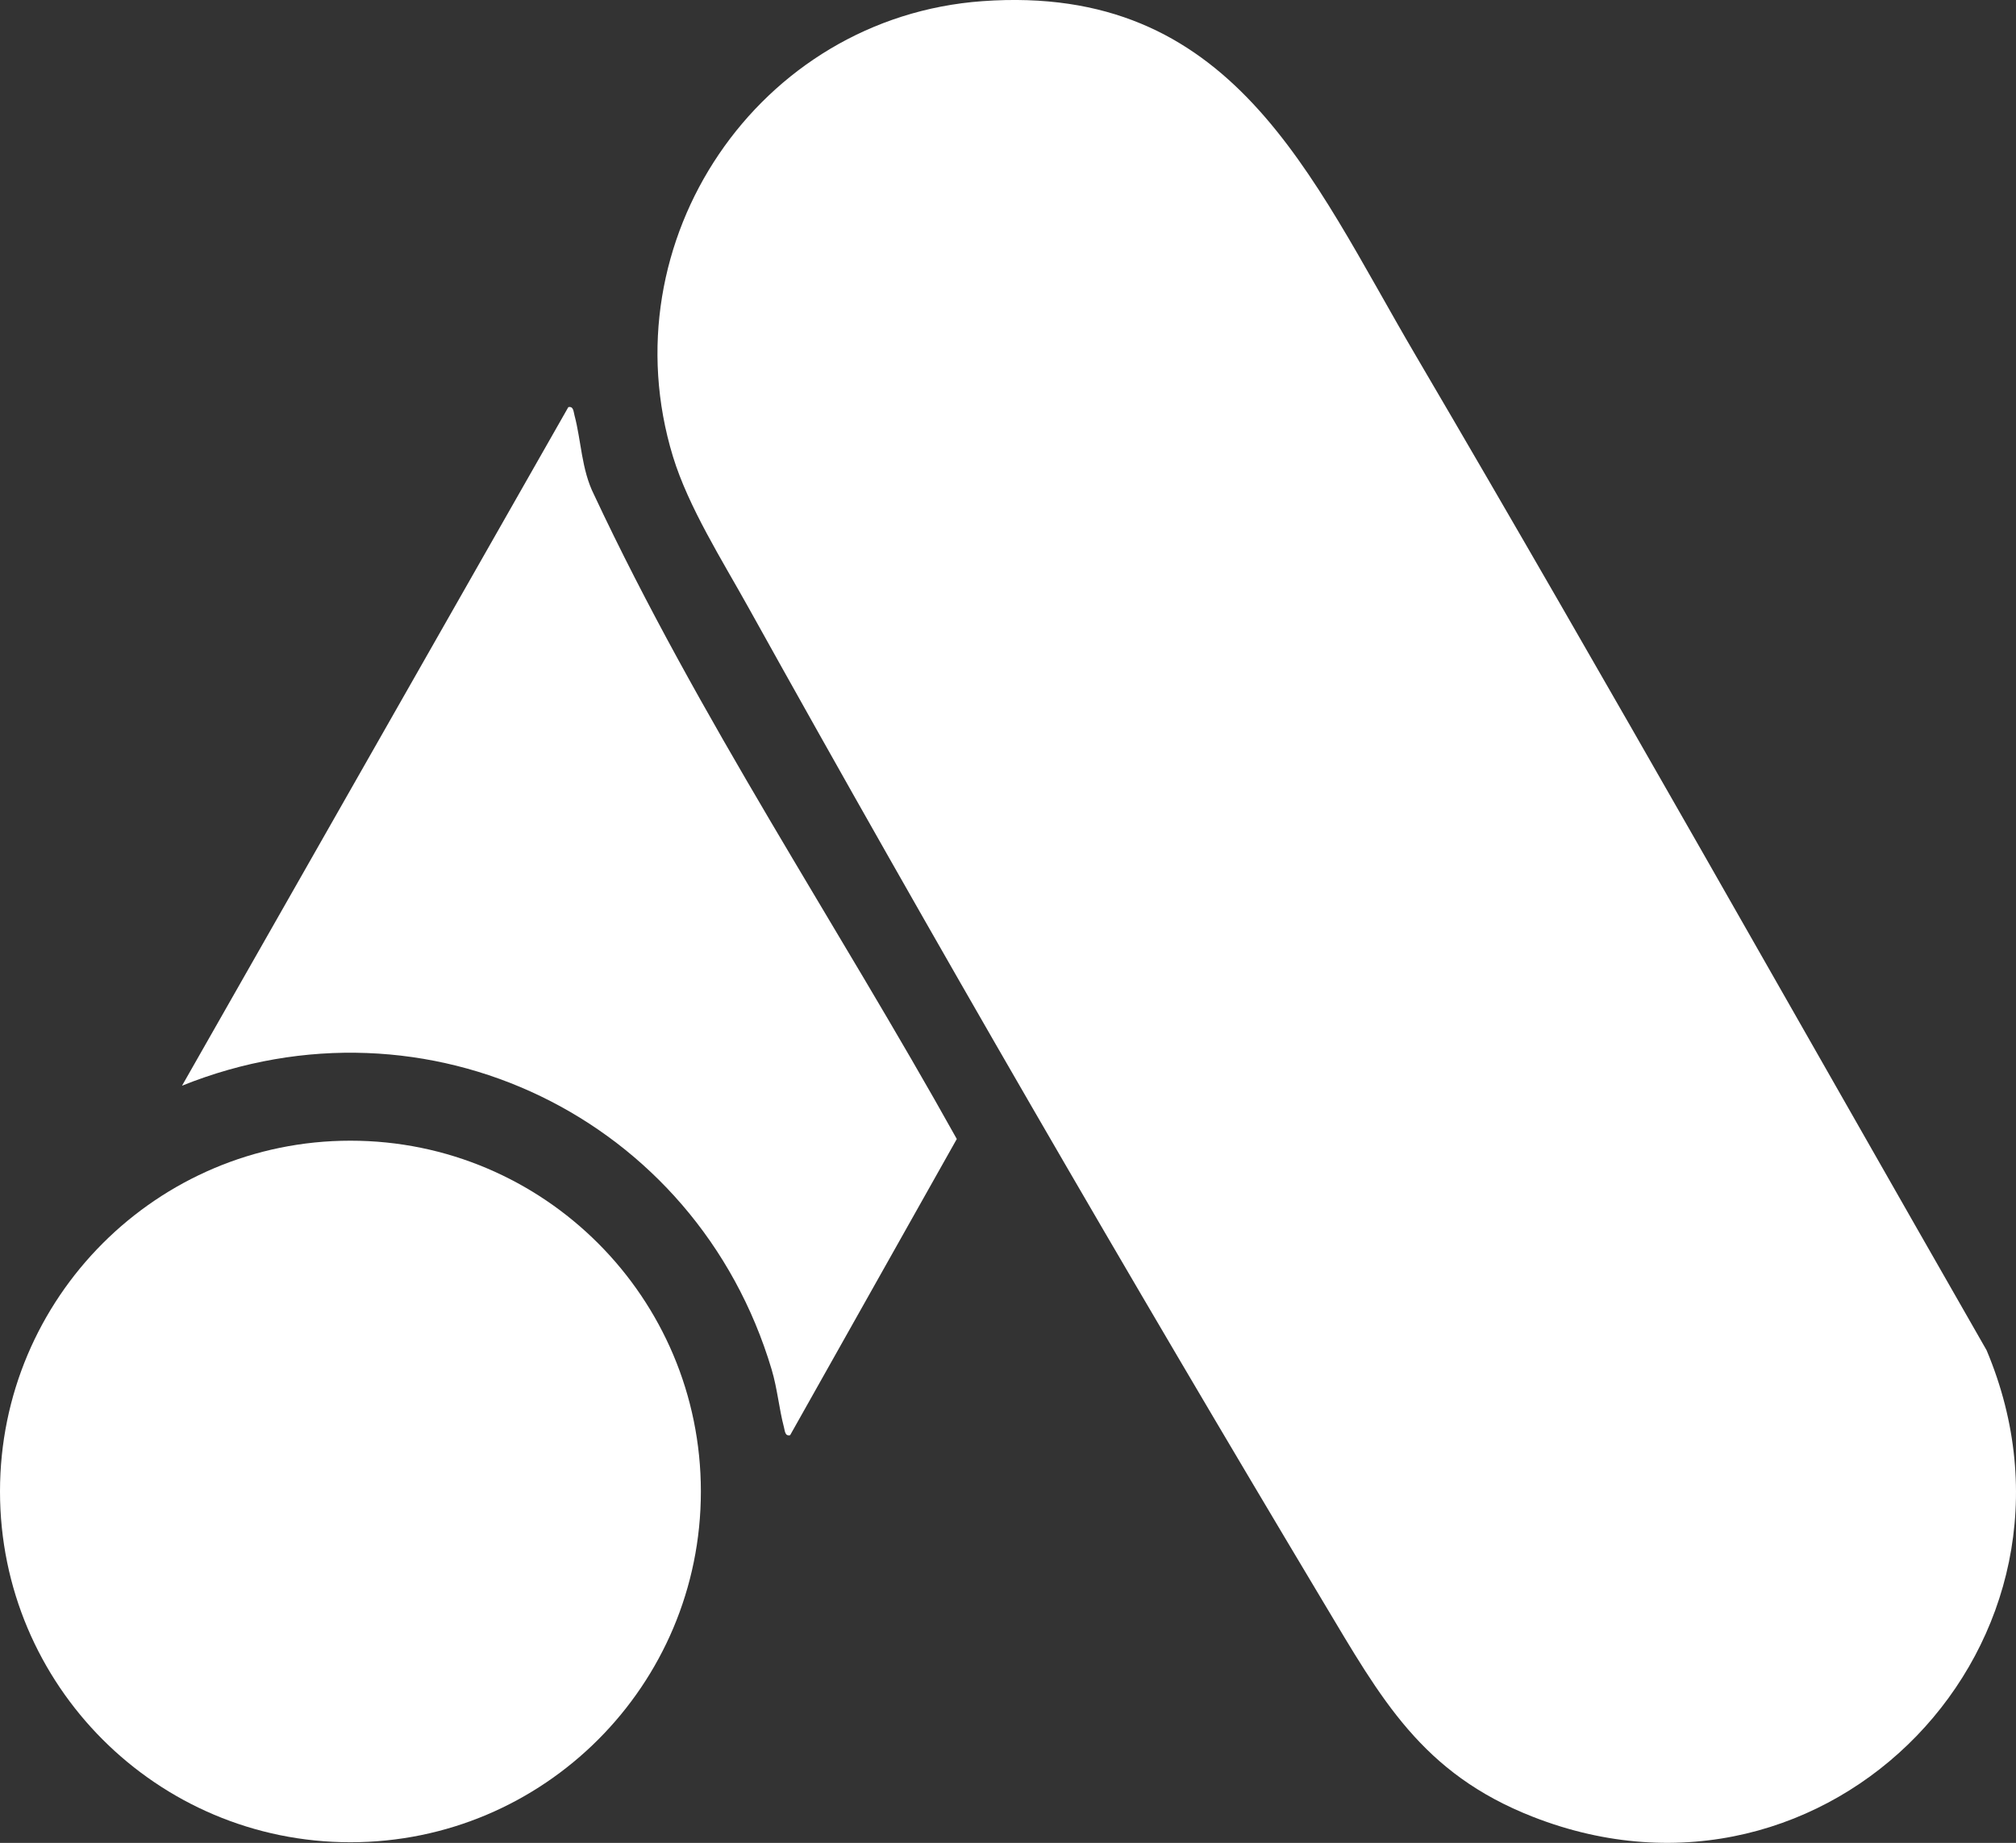<svg width="244" height="223" viewBox="0 0 244 223" fill="none" xmlns="http://www.w3.org/2000/svg">
<rect x="0" y="0" width="244" height="223" fill="#333333" stroke="none"/>
<g clip-path="url(#clip0_8559_55)">
<path d="M118.904 0.14C149.2 -2.036 158.541 21.208 171.31 42.952C194.736 82.865 217.432 123.229 240.439 163.387C255.241 198.516 221.371 233.89 185.515 219.842C172.048 214.567 167.165 205.556 160.195 193.917C136.65 154.568 112.845 113.554 90.568 73.482C87.439 67.849 83.32 61.366 81.446 55.235C73.5 29.184 91.764 2.097 118.904 0.14Z" fill="white"/>
<path d="M42.414 222.926C65.839 222.926 84.828 203.922 84.828 180.479C84.828 157.036 65.839 138.031 42.414 138.031C18.989 138.031 0 157.036 0 180.479C0 203.922 18.989 222.926 42.414 222.926Z" fill="white"/>
<path d="M95.625 173.671C95.007 173.817 95 173.154 94.88 172.696C94.289 170.46 94.09 168.051 93.392 165.715C84.297 135.245 51.696 119.446 22.031 131.377L68.784 49.269C69.408 49.123 69.408 49.786 69.528 50.244C70.352 53.336 70.371 56.813 71.886 59.839C84.556 86.872 101.285 111.775 115.802 137.826L95.625 173.678V173.671Z" fill="white"/>
</g>
<defs>
<clipPath id="clip0_8559_55">
<rect width="244" height="223" fill="white"/>
</clipPath>
</defs>
</svg>
